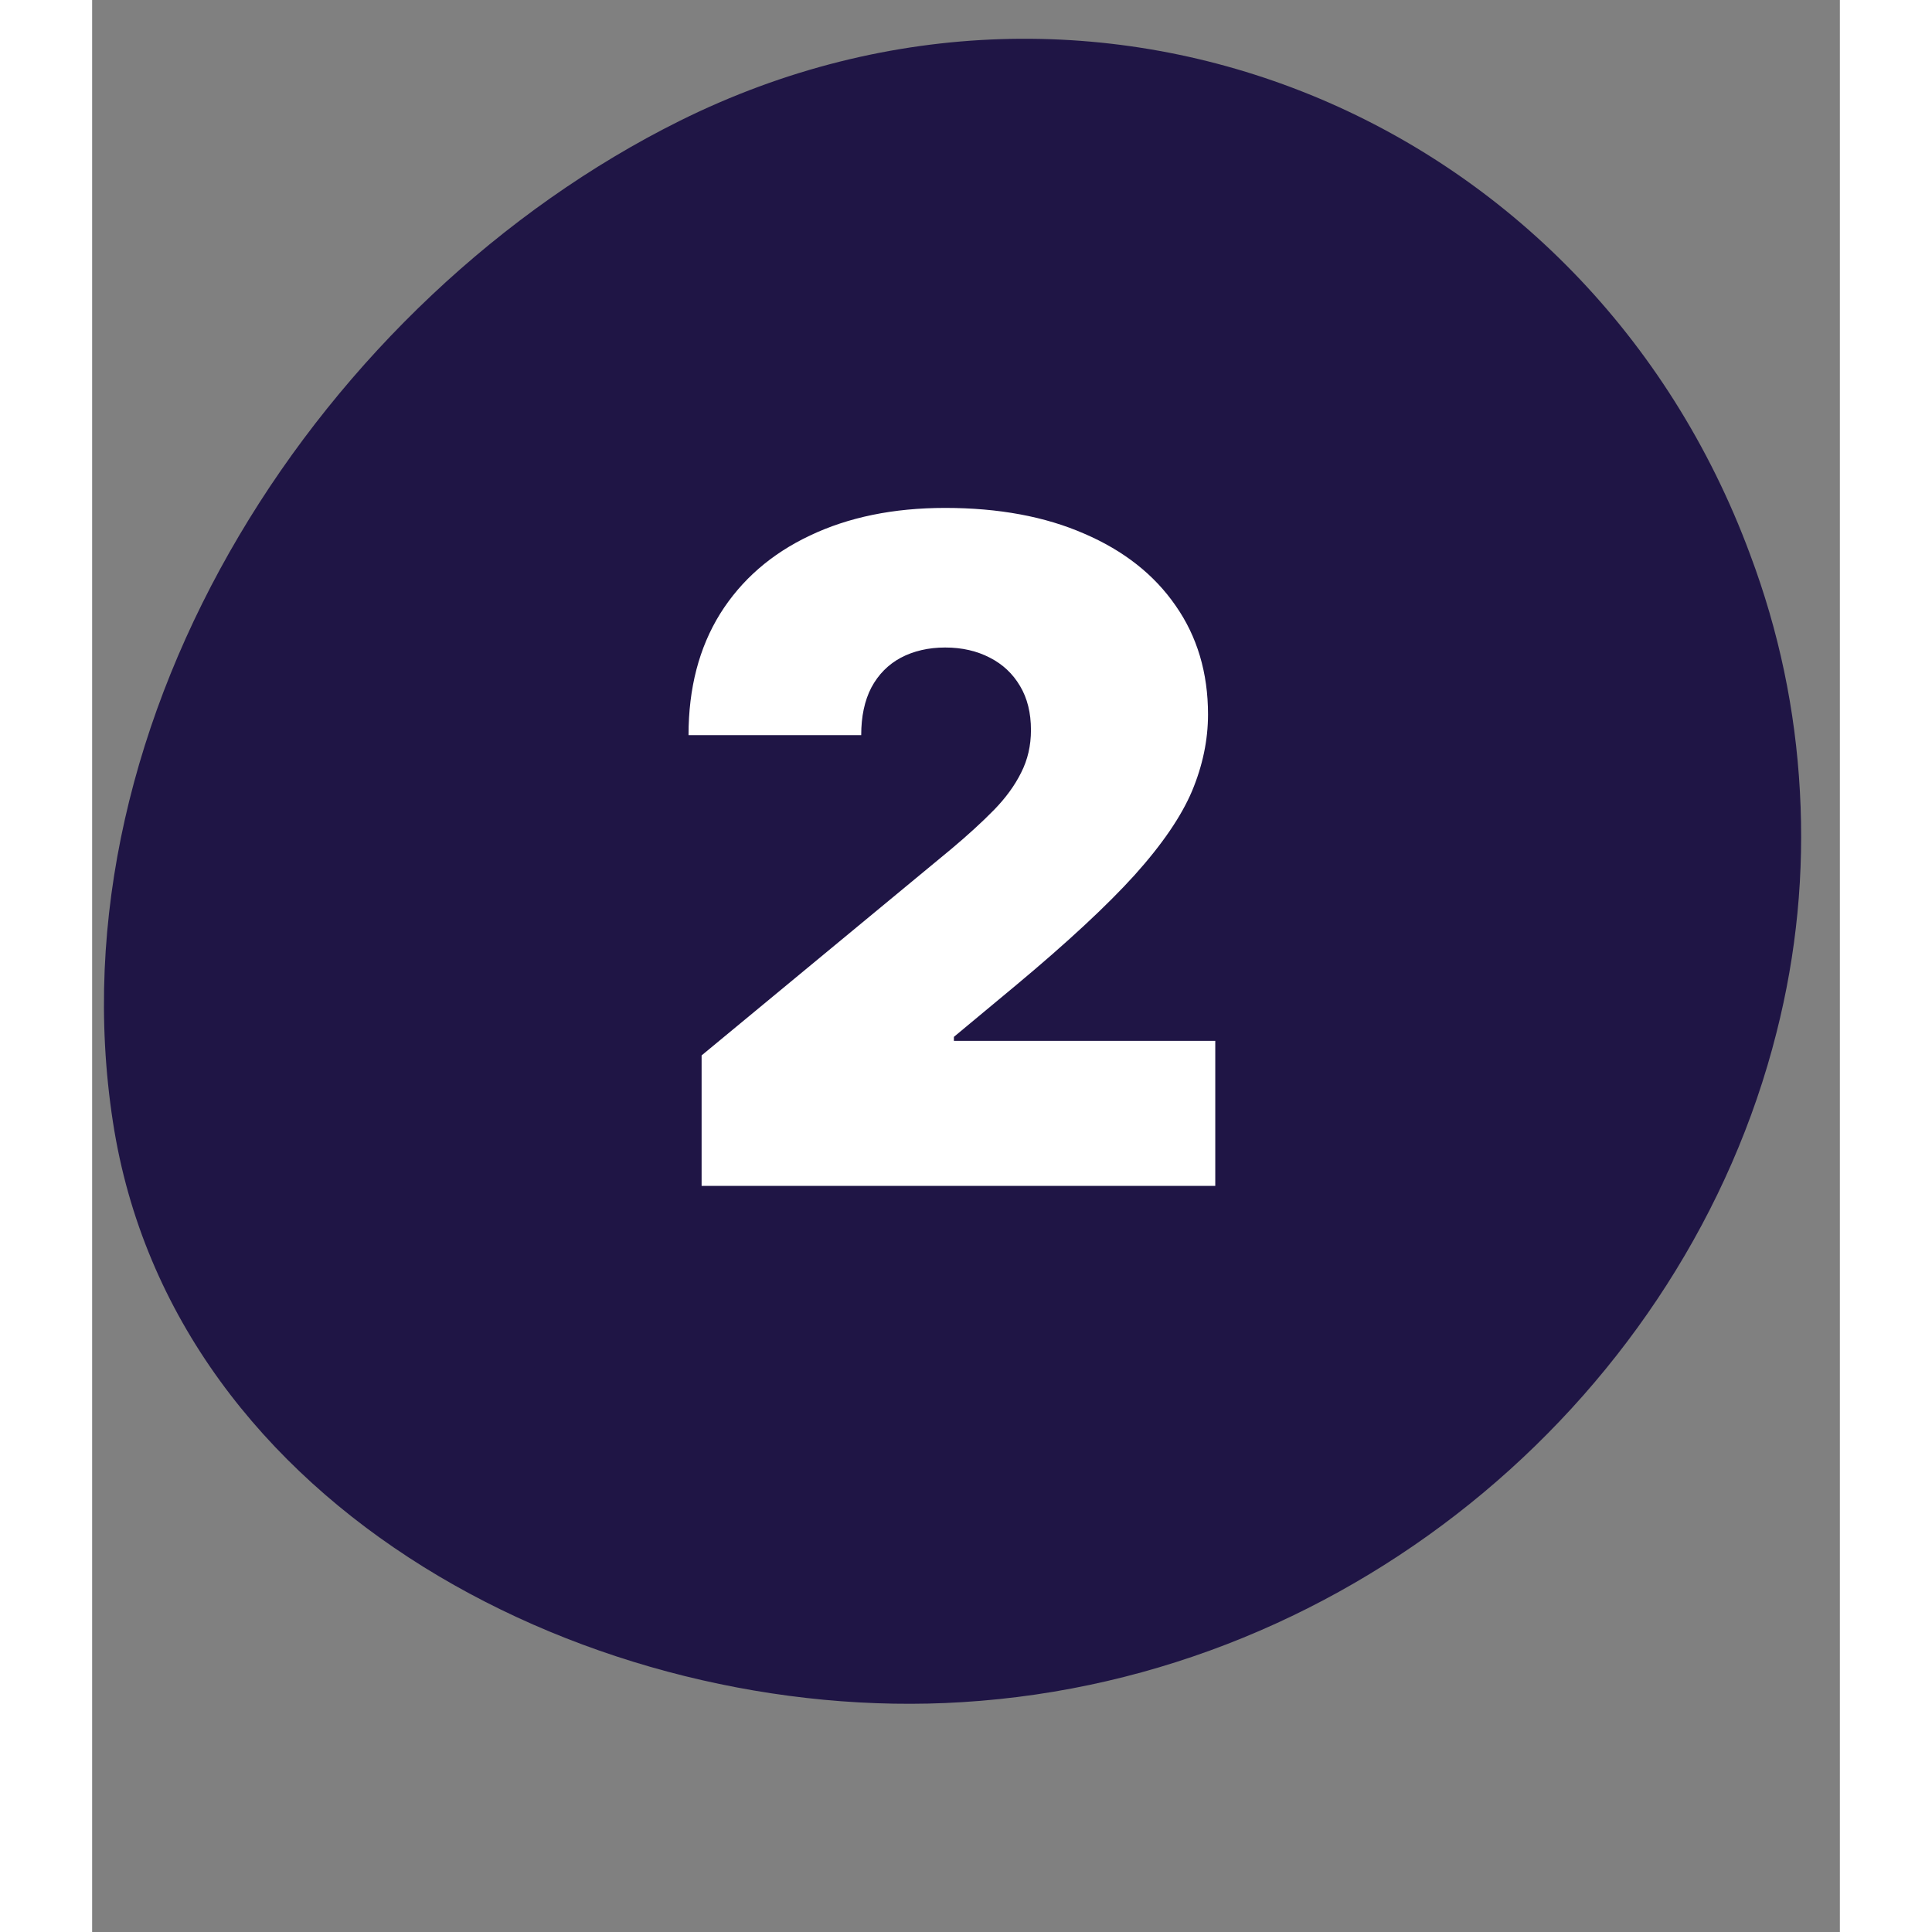 <svg xmlns="http://www.w3.org/2000/svg" xmlns:xlink="http://www.w3.org/1999/xlink" width="100" zoomAndPan="magnify" viewBox="0 0 75.12 83.04" height="100" preserveAspectRatio="xMidYMid meet" version="1.0"><rect x="0" y="0" width="75.12" height="83.04" fill="#808080" stroke="none"/><defs><g/><clipPath id="8af666ec51"><path d="M 0 1 L 73.805 1 L 73.805 74 L 0 74 Z M 0 1 " clip-rule="nonzero"/></clipPath><clipPath id="e36d2ec8a7"><path d="M 10.504 10.512 L 66.719 10.512 L 66.719 66.727 L 10.504 66.727 Z M 10.504 10.512 " clip-rule="nonzero"/></clipPath><clipPath id="27d1ea5276"><path d="M 38.609 10.512 C 23.086 10.512 10.504 23.094 10.504 38.617 C 10.504 54.141 23.086 66.727 38.609 66.727 C 54.133 66.727 66.719 54.141 66.719 38.617 C 66.719 23.094 54.133 10.512 38.609 10.512 Z M 38.609 10.512 " clip-rule="nonzero"/></clipPath><clipPath id="0c60c53cde"><path d="M 0.504 0.512 L 56.719 0.512 L 56.719 56.727 L 0.504 56.727 Z M 0.504 0.512 " clip-rule="nonzero"/></clipPath><clipPath id="bfb5bbf3e0"><path d="M 28.609 0.512 C 13.086 0.512 0.504 13.094 0.504 28.617 C 0.504 44.141 13.086 56.727 28.609 56.727 C 44.133 56.727 56.719 44.141 56.719 28.617 C 56.719 13.094 44.133 0.512 28.609 0.512 Z M 28.609 0.512 " clip-rule="nonzero"/></clipPath><clipPath id="711415a1df"><rect x="0" width="57" y="0" height="57"/></clipPath></defs><g clip-path="url(#8af666ec51)"><path fill="#1f1545" d="M 72.398 44.375 C 68.516 59.781 54.359 72.117 37.406 73.16 C 21.758 74.141 3.477 65.004 0.895 48.23 C -1.801 30.773 9.922 12.82 25.262 5.191 C 43.25 -3.738 64.273 4.957 71.262 23.832 C 72.496 27.117 73.211 30.512 73.402 34.016 C 73.598 37.52 73.262 40.973 72.398 44.375 Z M 72.398 44.375 " fill-opacity="1" fill-rule="nonzero"/></g><path fill="#a1f1e1" d="M 43.637 25.504 C 42.766 22.215 39.785 20.297 36.664 20.844 C 33.375 21.426 31.453 24.137 30.16 27.199 C 28.242 31.773 34.43 35.773 36.5 31.438 C 36.473 33.109 36.441 34.773 36.414 36.441 C 36.336 41.066 36.258 45.691 36.18 50.309 C 36.098 55.449 43.555 55.449 43.637 50.309 C 43.711 46.105 43.781 41.902 43.848 37.699 C 43.914 33.852 44.645 29.246 43.637 25.504 Z M 43.637 25.504 " fill-opacity="1" fill-rule="nonzero"/><g clip-path="url(#e36d2ec8a7)"><g clip-path="url(#27d1ea5276)"><g transform="matrix(1, 0, 0, 1, 10, 10)"><g clip-path="url(#711415a1df)"><g clip-path="url(#0c60c53cde)"><g clip-path="url(#bfb5bbf3e0)"><path fill="#1f1545" d="M 0.504 0.512 L 56.719 0.512 L 56.719 56.727 L 0.504 56.727 Z M 0.504 0.512 " fill-opacity="1" fill-rule="nonzero"/></g></g></g></g></g></g><g fill="#ffffff" fill-opacity="1"><g transform="translate(24.29, 50.972)"><g><path d="M 1.906 0 L 1.906 -5.609 L 12.641 -14.484 C 13.348 -15.078 13.957 -15.633 14.469 -16.156 C 14.977 -16.676 15.367 -17.211 15.641 -17.766 C 15.922 -18.316 16.062 -18.926 16.062 -19.594 C 16.062 -20.332 15.906 -20.961 15.594 -21.484 C 15.281 -22.016 14.848 -22.422 14.297 -22.703 C 13.742 -22.992 13.102 -23.141 12.375 -23.141 C 11.656 -23.141 11.02 -22.992 10.469 -22.703 C 9.926 -22.41 9.504 -21.984 9.203 -21.422 C 8.91 -20.859 8.766 -20.176 8.766 -19.375 L 1.344 -19.375 C 1.344 -21.395 1.797 -23.133 2.703 -24.594 C 3.617 -26.051 4.906 -27.172 6.562 -27.953 C 8.219 -28.742 10.156 -29.141 12.375 -29.141 C 14.676 -29.141 16.672 -28.77 18.359 -28.031 C 20.055 -27.301 21.363 -26.27 22.281 -24.938 C 23.207 -23.613 23.672 -22.055 23.672 -20.266 C 23.672 -19.16 23.441 -18.062 22.984 -16.969 C 22.523 -15.883 21.703 -14.68 20.516 -13.359 C 19.328 -12.047 17.633 -10.473 15.438 -8.641 L 12.75 -6.406 L 12.75 -6.234 L 23.984 -6.234 L 23.984 0 Z M 1.906 0 "/></g></g></g></svg>